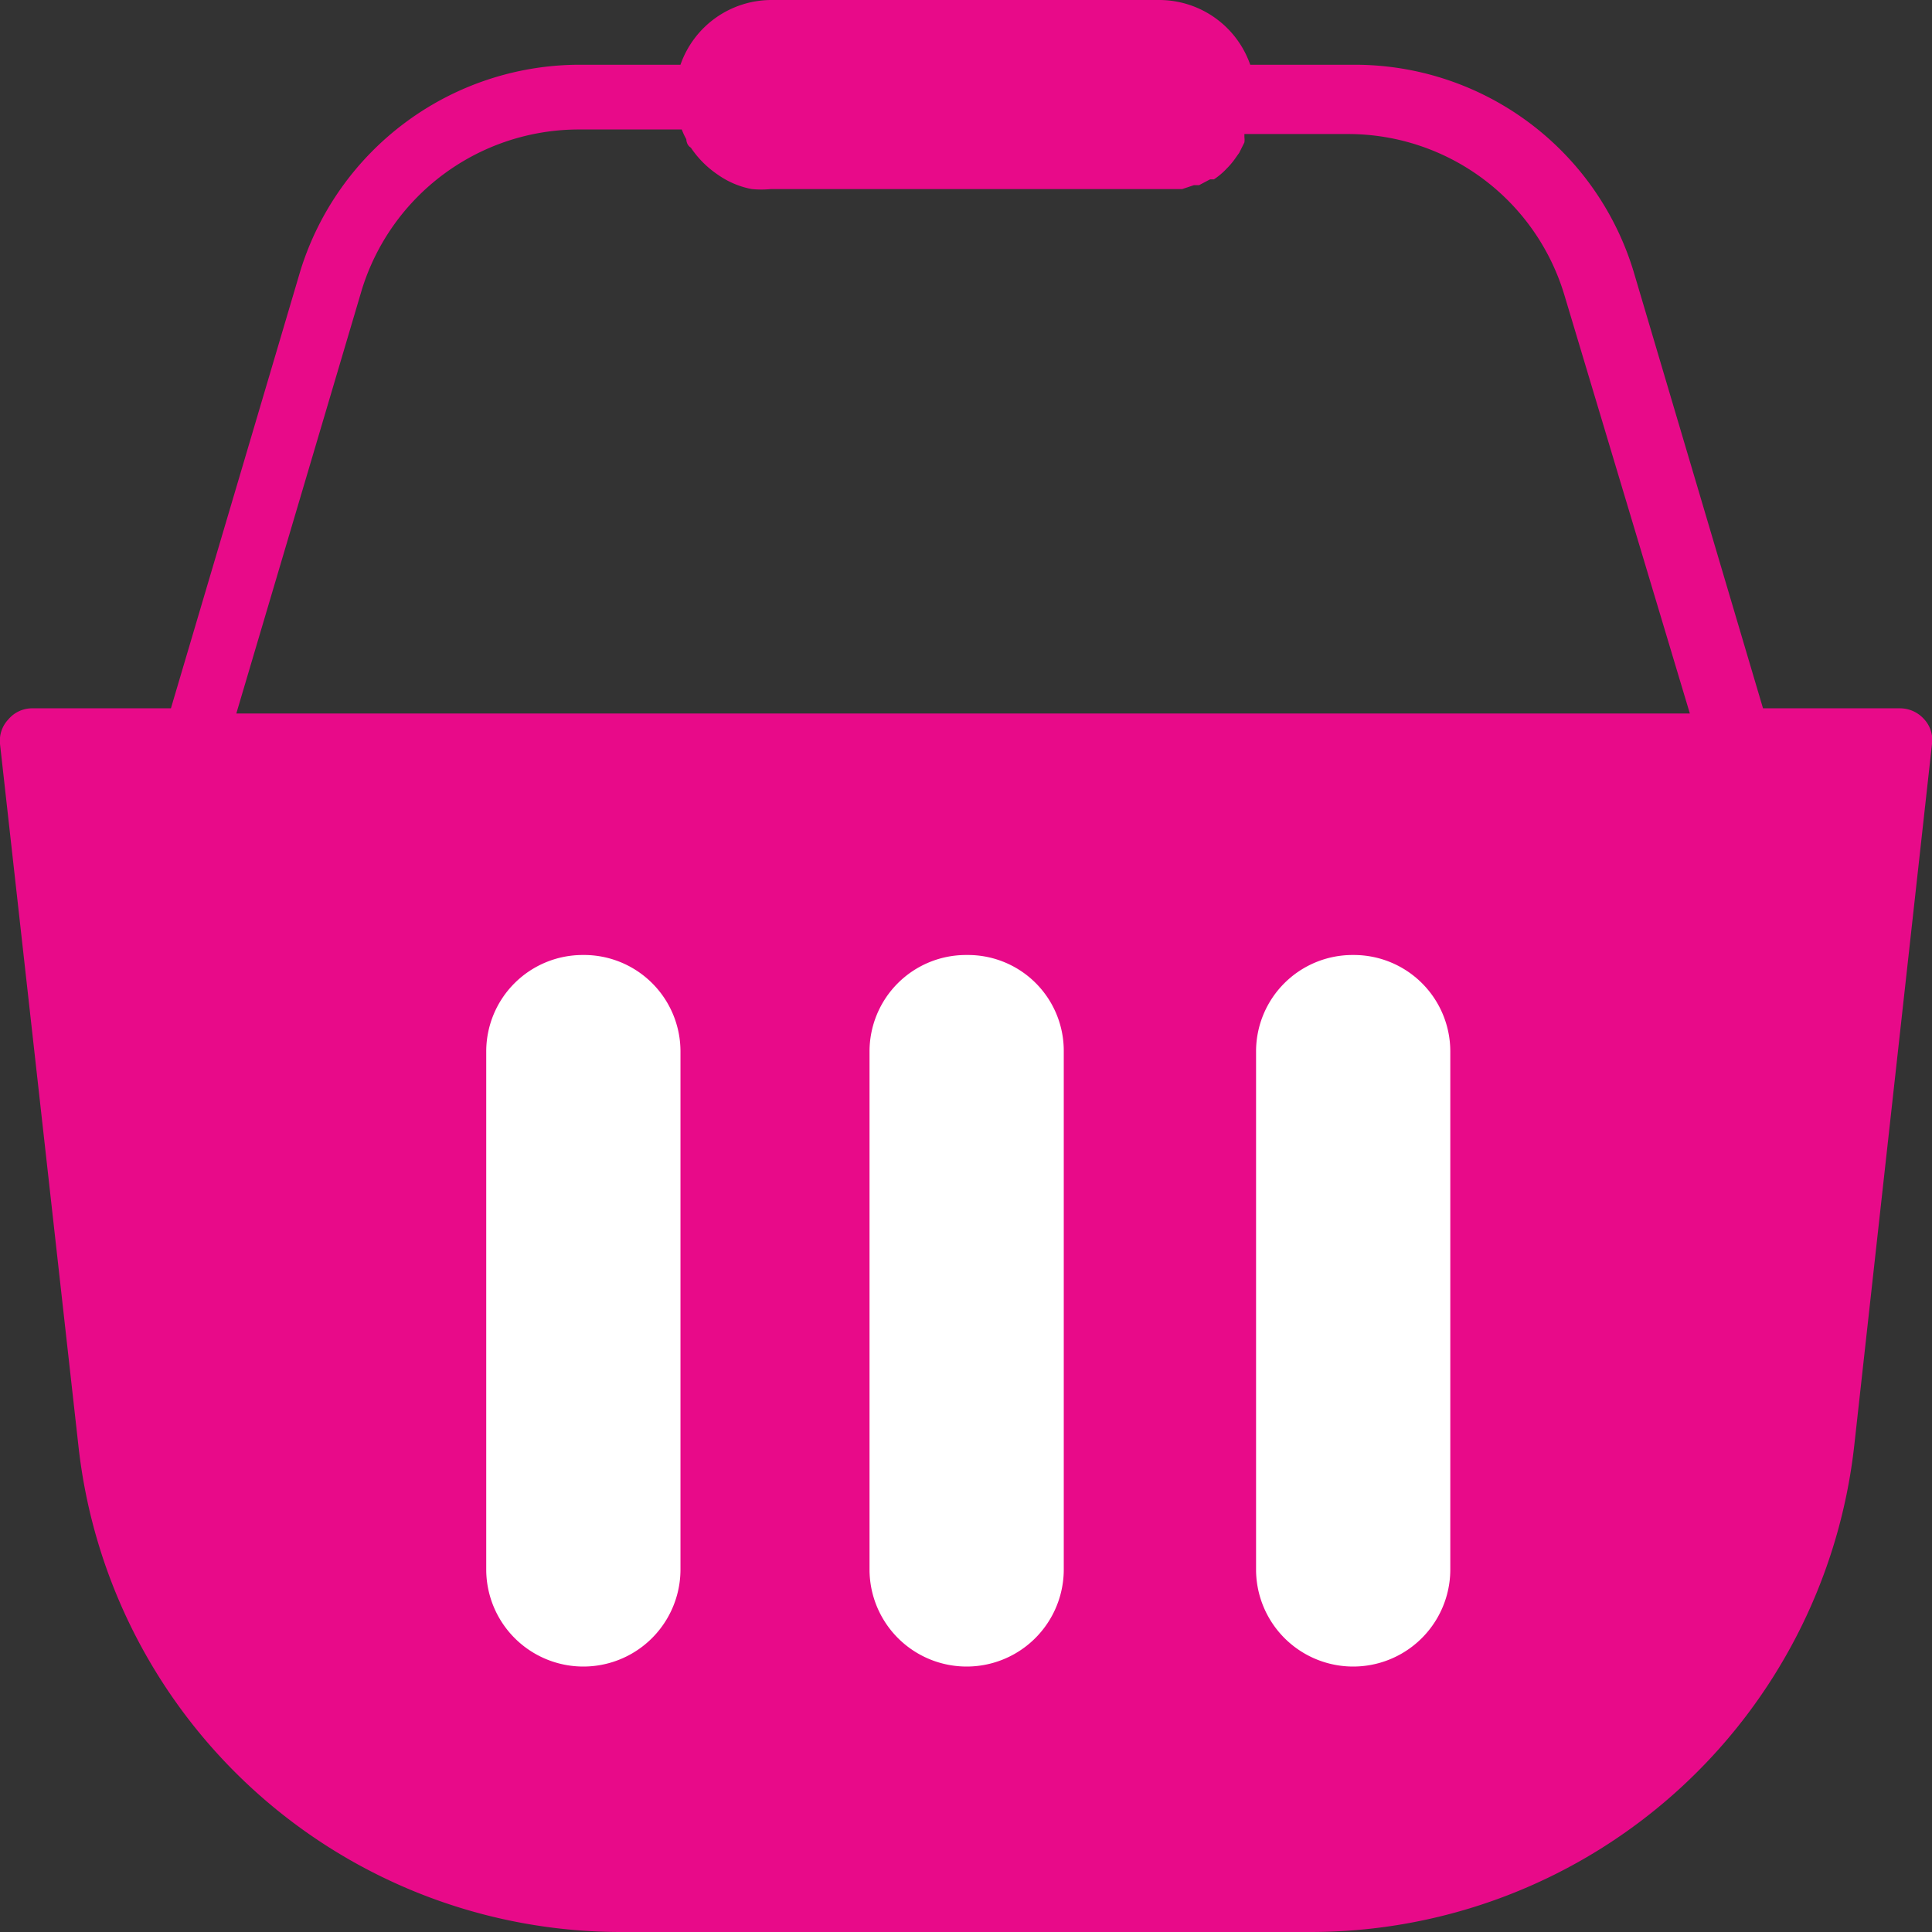 <svg xmlns="http://www.w3.org/2000/svg" viewBox="0 0 29.84 29.84"><rect x="0" y="0" width="29.84" height="29.84" fill="#333333" stroke="none"/><defs><style>.cls-1{fill:#9fc4e6;}.cls-2{fill:#e80a89;}.cls-3{fill:#fff;}</style></defs><title>Asset 7</title><g id="Layer_2" data-name="Layer 2"><g id="Calque_2" data-name="Calque 2"><path class="cls-1" d="M10.94,1.49a1,1,0,0,0,.08.39,1,1,0,0,1-.08-.39Z"/><path class="cls-1" d="M11.94,2.49a1,1,0,0,1-.39-.08,1,1,0,0,0,.39.08Z"/><path class="cls-1" d="M11,1.88a1,1,0,0,0,.53.53A1.05,1.05,0,0,1,11,1.88Z"/><path class="cls-2" d="M29.72,11.11a.5.5,0,0,0-.37-.17H27.23l-2-6.75A4.5,4.5,0,0,0,20.92,1H19.31a1.49,1.49,0,0,0-1.4-1h-6a1.49,1.49,0,0,0-1.4,1H8.93A4.52,4.52,0,0,0,4.64,4.18l-2,6.76H.5a.48.48,0,0,0-.37.17.48.48,0,0,0-.13.38L1.21,22.32a8.43,8.43,0,0,0,8.4,7.52H20.23a8.45,8.45,0,0,0,8.41-7.52l1.2-10.83a.47.47,0,0,0-.12-.38ZM5.59,4.47A3.51,3.51,0,0,1,8.93,2h1.6a.05.05,0,0,0,0,0,1.07,1.07,0,0,0,.07.15s0,.09.07.13a1.53,1.53,0,0,0,.42.42,1.34,1.34,0,0,0,.52.22h0a1.53,1.53,0,0,0,.3,0h6l.27,0,.08,0,.18-.06.08,0,.17-.09.06,0a1.12,1.12,0,0,0,.2-.17l0,0a1.15,1.15,0,0,0,.14-.17l.05-.07.08-.16a.3.3,0,0,0,0-.08s0,0,0-.05h1.61a3.49,3.49,0,0,1,3.33,2.48l1.94,6.47H3.65Z"/><path class="cls-3" d="M14.92,14.75a1.49,1.49,0,0,0-1.49,1.49v8a1.49,1.49,0,0,0,3,0v-8a1.48,1.48,0,0,0-1.49-1.49Z"/><path class="cls-3" d="M9,14.75a1.49,1.49,0,0,0-1.49,1.49v8a1.5,1.5,0,0,0,3,0v-8A1.49,1.49,0,0,0,9,14.75Z"/><path class="cls-3" d="M20.89,14.75a1.49,1.49,0,0,0-1.49,1.49v8a1.49,1.49,0,0,0,3,0v-8a1.49,1.49,0,0,0-1.49-1.49Z"/></g></g></svg>